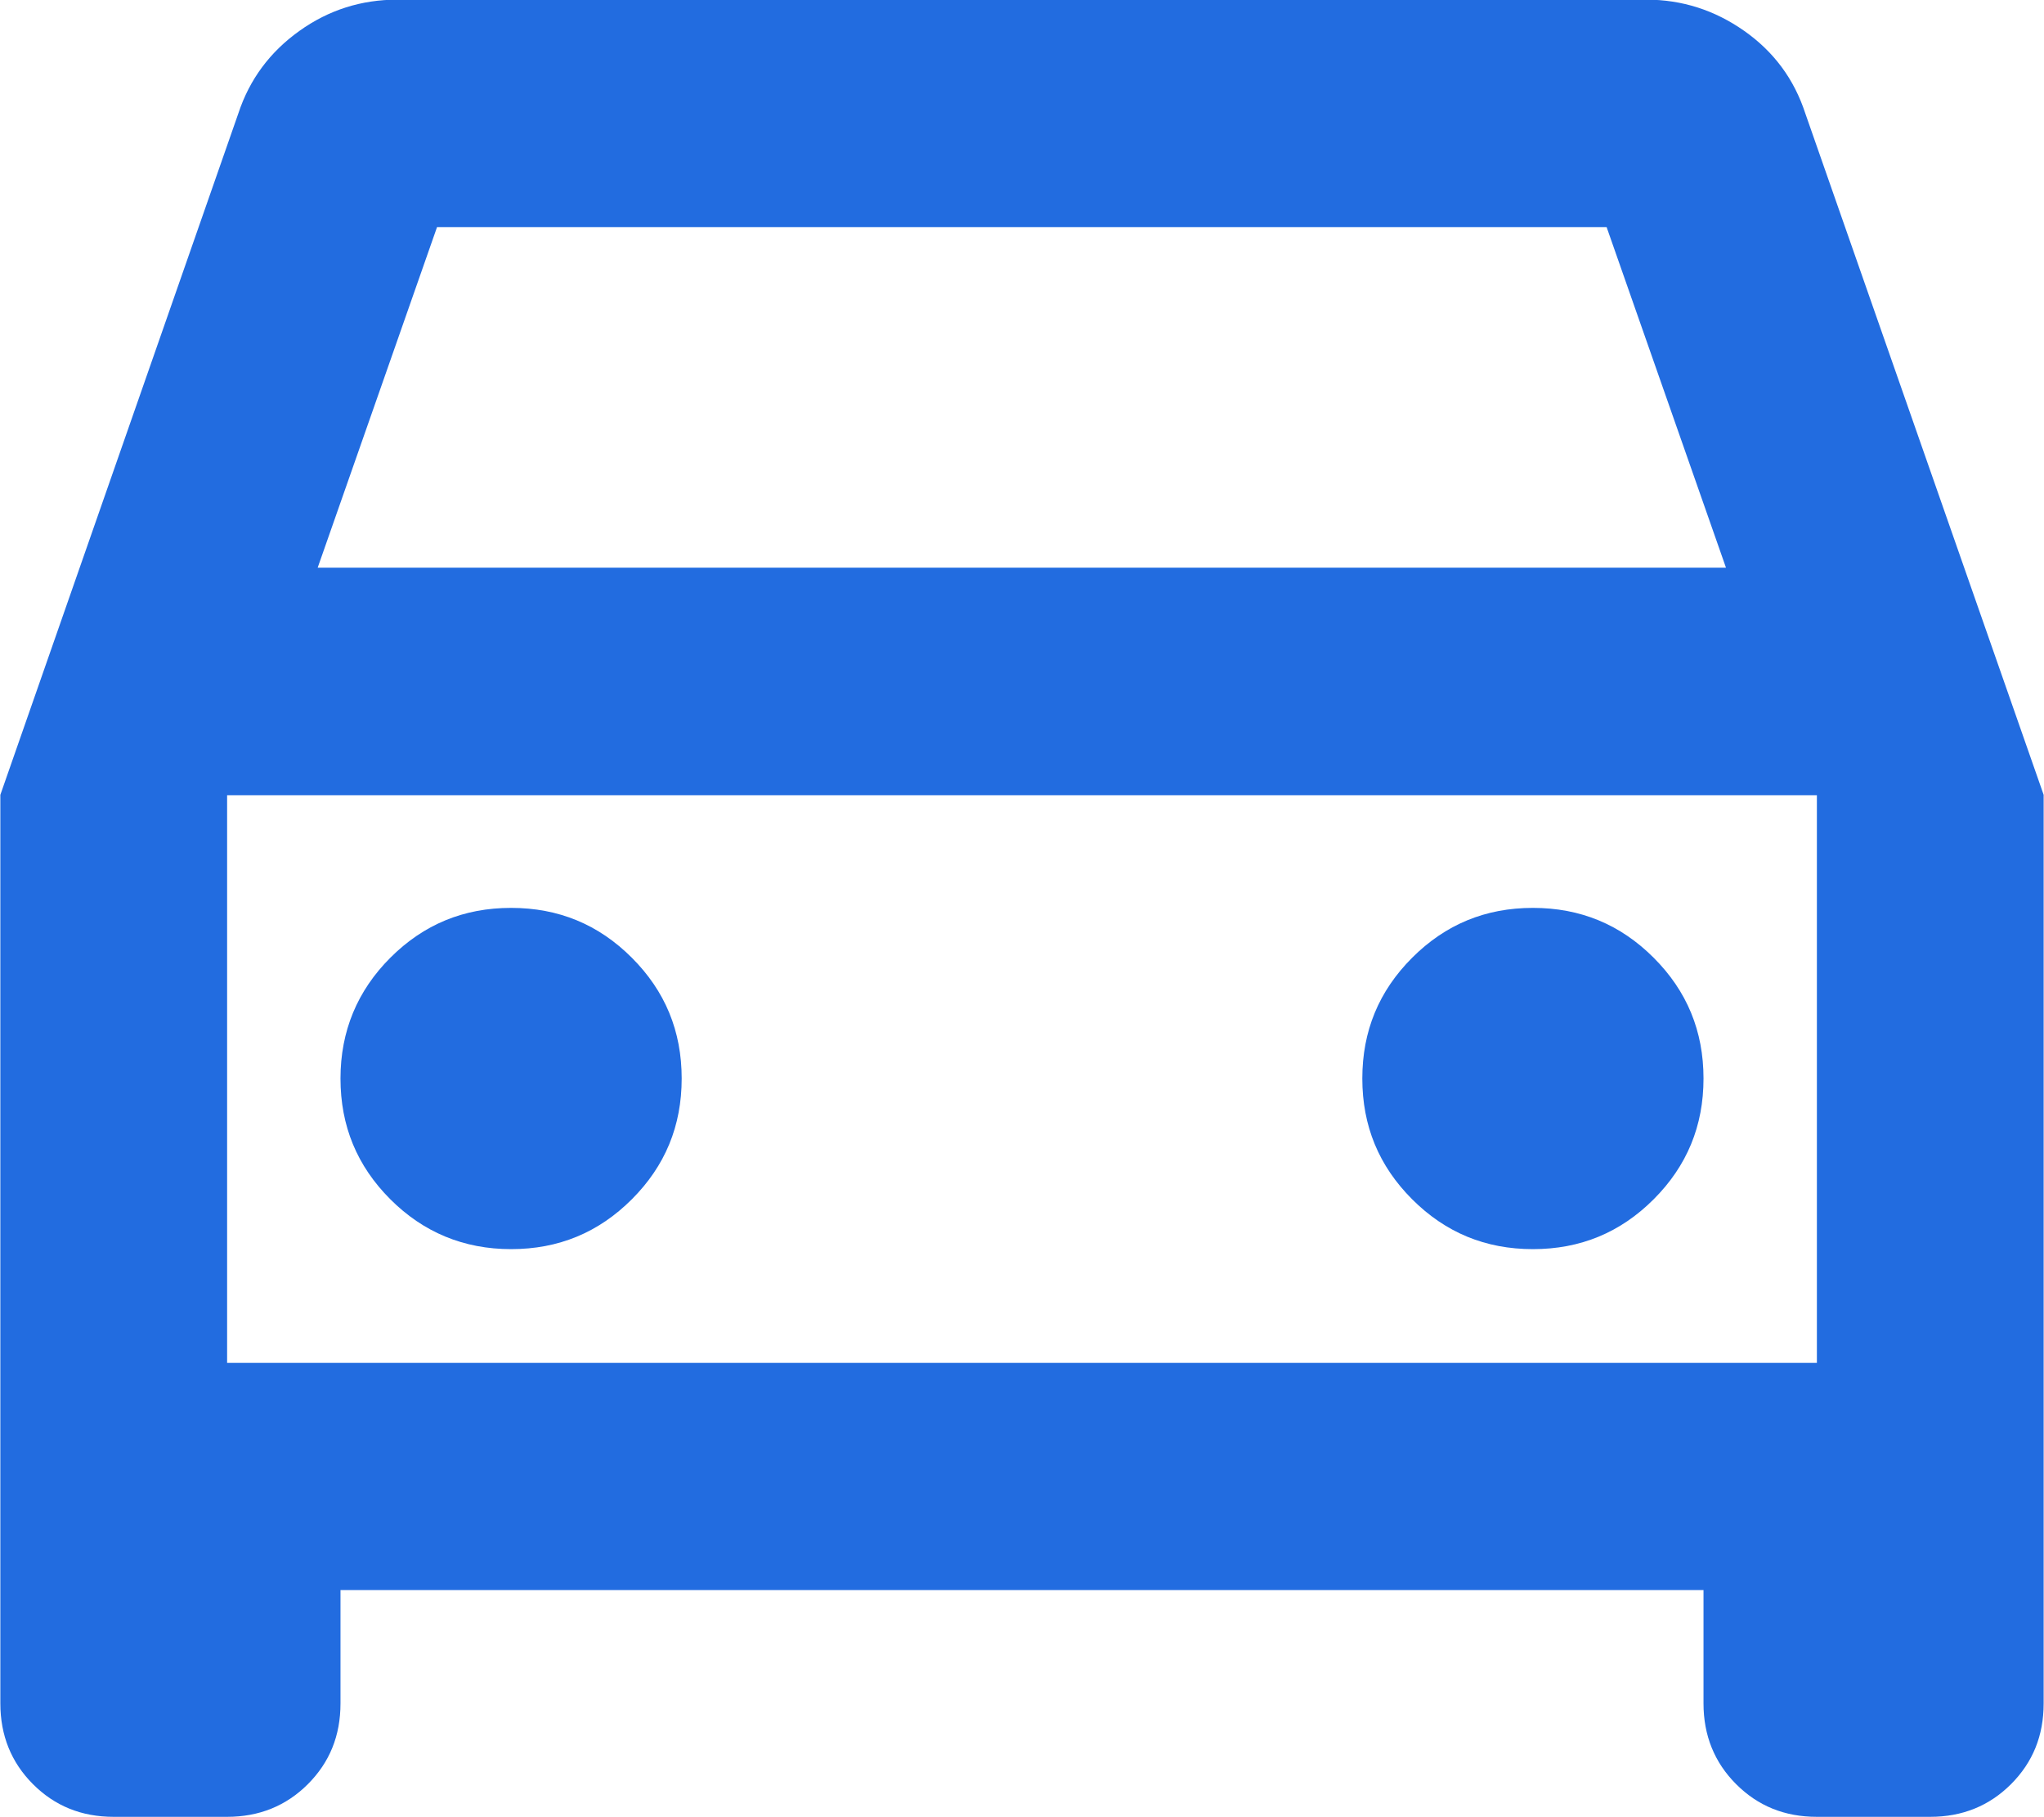 <svg xmlns="http://www.w3.org/2000/svg" id="Layer_2" data-name="Layer 2" viewBox="0 0 58.23 51.76"><defs><style> .cls-1 { fill: #226ce0; } </style></defs><g id="Layer_1-2" data-name="Layer 1"><path class="cls-1" d="M9.7,45.29v3.23c0,.92-.31,1.68-.93,2.3-.62.62-1.39.93-2.3.93h-3.23c-.92,0-1.68-.31-2.3-.93-.62-.62-.93-1.39-.93-2.3v-25.88L6.79,3.23c.32-.97.9-1.75,1.74-2.35s1.77-.89,2.79-.89h35.58c1.02,0,1.95.3,2.79.89s1.42,1.37,1.74,2.35l6.79,19.41v25.88c0,.92-.31,1.68-.93,2.3-.62.62-1.39.93-2.3.93h-3.23c-.92,0-1.68-.31-2.3-.93-.62-.62-.93-1.39-.93-2.3v-3.23H9.7ZM9.06,16.17h40.11l-3.4-9.7H12.45l-3.4,9.7ZM6.47,22.64v16.17-16.17ZM14.56,35.58c1.35,0,2.49-.47,3.44-1.42s1.42-2.09,1.42-3.44-.47-2.49-1.42-3.44-2.09-1.42-3.44-1.42-2.49.47-3.44,1.42c-.94.94-1.42,2.09-1.42,3.44s.47,2.49,1.42,3.44c.94.94,2.09,1.42,3.44,1.42ZM43.67,35.58c1.35,0,2.49-.47,3.44-1.42s1.42-2.09,1.42-3.44-.47-2.49-1.42-3.44-2.09-1.42-3.44-1.42-2.49.47-3.44,1.42-1.42,2.09-1.42,3.44.47,2.49,1.42,3.44,2.09,1.42,3.44,1.42ZM6.47,38.82h45.29v-16.17H6.47v16.17Z"></path></g></svg>